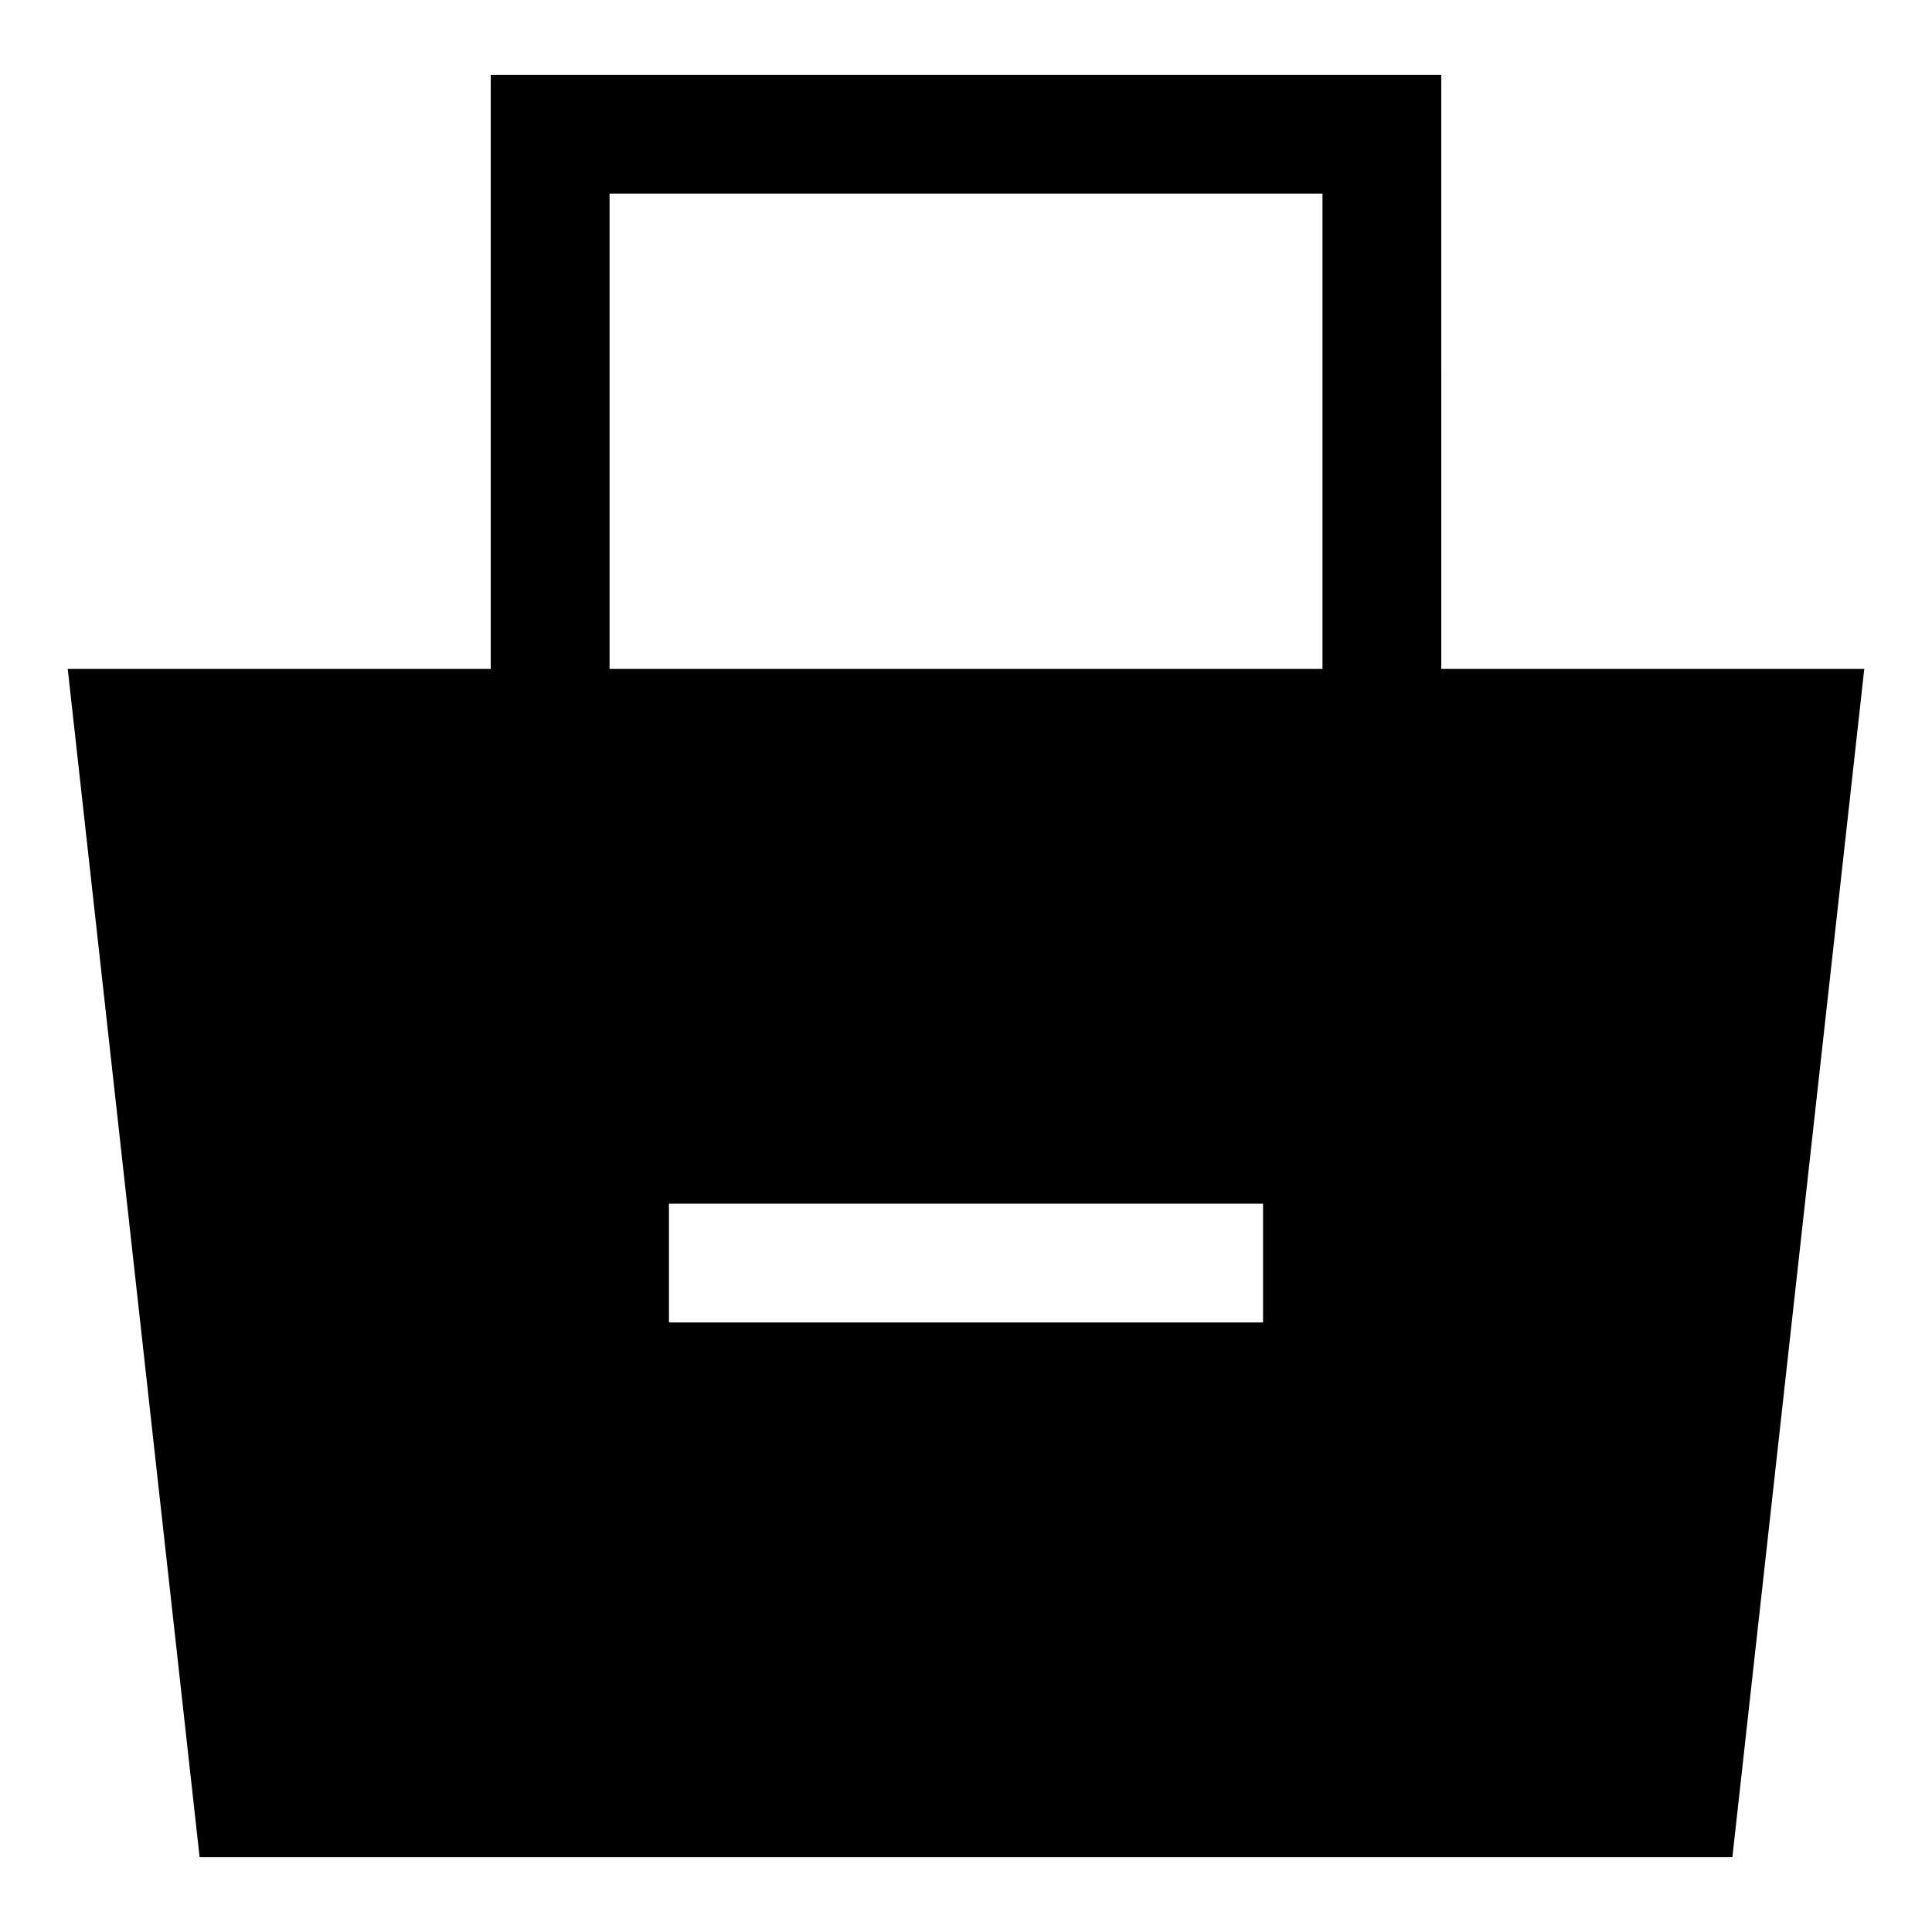 <?xml version="1.0" encoding="UTF-8"?>
<!-- Uploaded to: SVG Repo, www.svgrepo.com, Generator: SVG Repo Mixer Tools -->
<svg fill="#000000" width="800px" height="800px" version="1.1" viewBox="144 144 512 512" xmlns="http://www.w3.org/2000/svg">
 <path d="m525.95 163.84h-251.9v157.44h-112.1l34.949 314.88h406.2l34.953-314.88h-112.1zm-220.41 31.488h188.93v125.95h-188.93zm173.18 299.14h-157.44v-31.484h157.44z"/>
</svg>